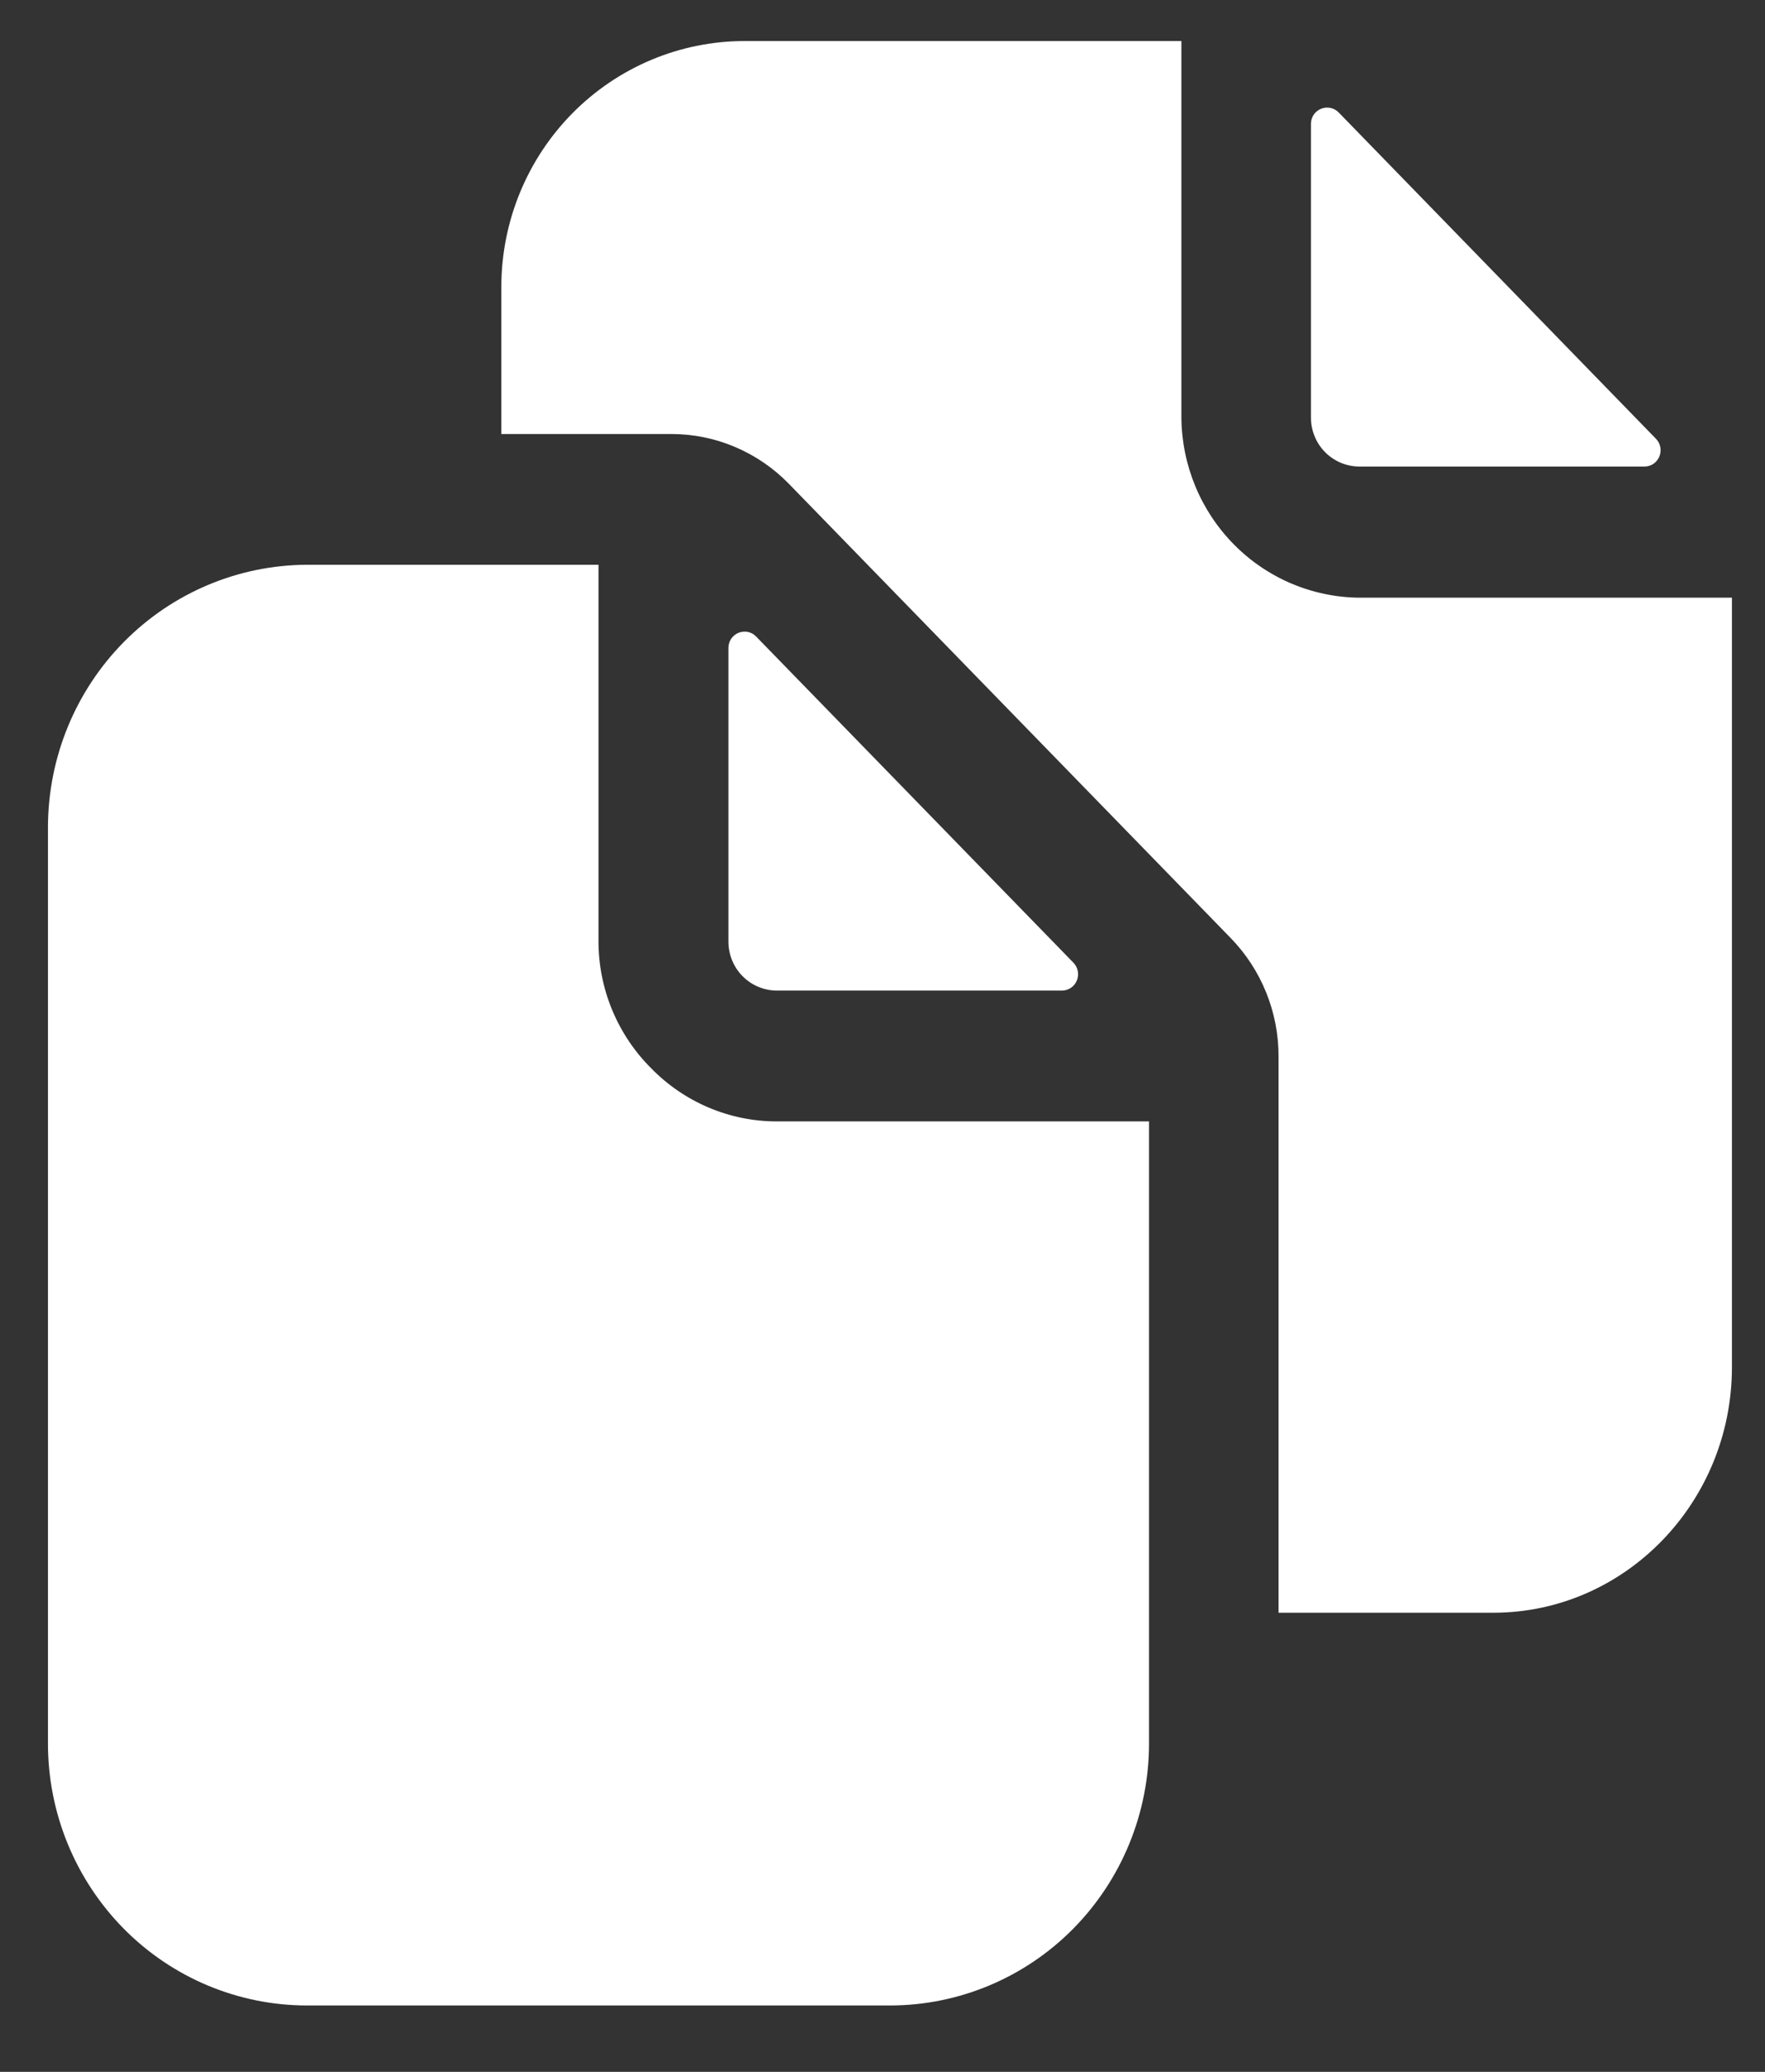 <?xml version="1.0" encoding="UTF-8"?> <svg xmlns="http://www.w3.org/2000/svg" width="23" height="27" viewBox="0 0 23 27" fill="none"><rect x="0" y="0" width="23" height="27" fill="#333333" stroke="none"/><path d="M13.838 12.909C13.879 12.909 13.92 12.897 13.954 12.874C13.989 12.851 14.016 12.818 14.032 12.779C14.048 12.74 14.053 12.697 14.045 12.656C14.037 12.615 14.018 12.577 13.989 12.547L9.853 8.295C9.824 8.264 9.786 8.244 9.745 8.235C9.704 8.227 9.661 8.231 9.623 8.247C9.584 8.263 9.551 8.29 9.527 8.326C9.504 8.361 9.492 8.402 9.492 8.445V12.269C9.492 12.439 9.558 12.602 9.677 12.722C9.796 12.842 9.957 12.909 10.125 12.909H13.838Z" fill="white"></path><path d="M8.485 13.921C8.268 13.705 8.096 13.447 7.978 13.164C7.86 12.88 7.799 12.575 7.799 12.268V7.36H4.001C3.106 7.363 2.249 7.724 1.617 8.363C0.984 9.003 0.628 9.869 0.625 10.774V22.722C0.625 23.627 0.981 24.495 1.614 25.136C2.247 25.776 3.106 26.135 4.001 26.135H11.597C12.492 26.135 13.351 25.776 13.984 25.136C14.617 24.495 14.973 23.627 14.973 22.722V14.614H10.12C9.815 14.614 9.514 14.552 9.233 14.433C8.953 14.314 8.698 14.14 8.485 13.921ZM17.716 6.08H21.429C21.47 6.08 21.511 6.068 21.546 6.045C21.58 6.021 21.607 5.988 21.623 5.95C21.639 5.911 21.644 5.868 21.636 5.827C21.628 5.786 21.609 5.748 21.579 5.718L17.444 1.465C17.415 1.435 17.377 1.415 17.336 1.406C17.295 1.398 17.252 1.402 17.214 1.418C17.175 1.434 17.142 1.461 17.118 1.496C17.095 1.532 17.083 1.573 17.083 1.615V5.44C17.083 5.61 17.149 5.773 17.268 5.893C17.387 6.013 17.548 6.08 17.716 6.08Z" fill="white"></path><path d="M17.716 7.789C17.102 7.784 16.514 7.536 16.08 7.096C15.646 6.657 15.4 6.063 15.395 5.442V0.535H9.698C8.859 0.536 8.055 0.874 7.461 1.474C6.868 2.074 6.534 2.887 6.533 3.735V5.656H8.755C9.039 5.657 9.319 5.714 9.581 5.826C9.842 5.937 10.079 6.099 10.278 6.303L16.037 12.224C16.438 12.636 16.663 13.192 16.661 13.77V21.017H19.459C21.174 21.017 22.569 19.581 22.569 17.817V7.789H17.716Z" fill="white"></path></svg> 